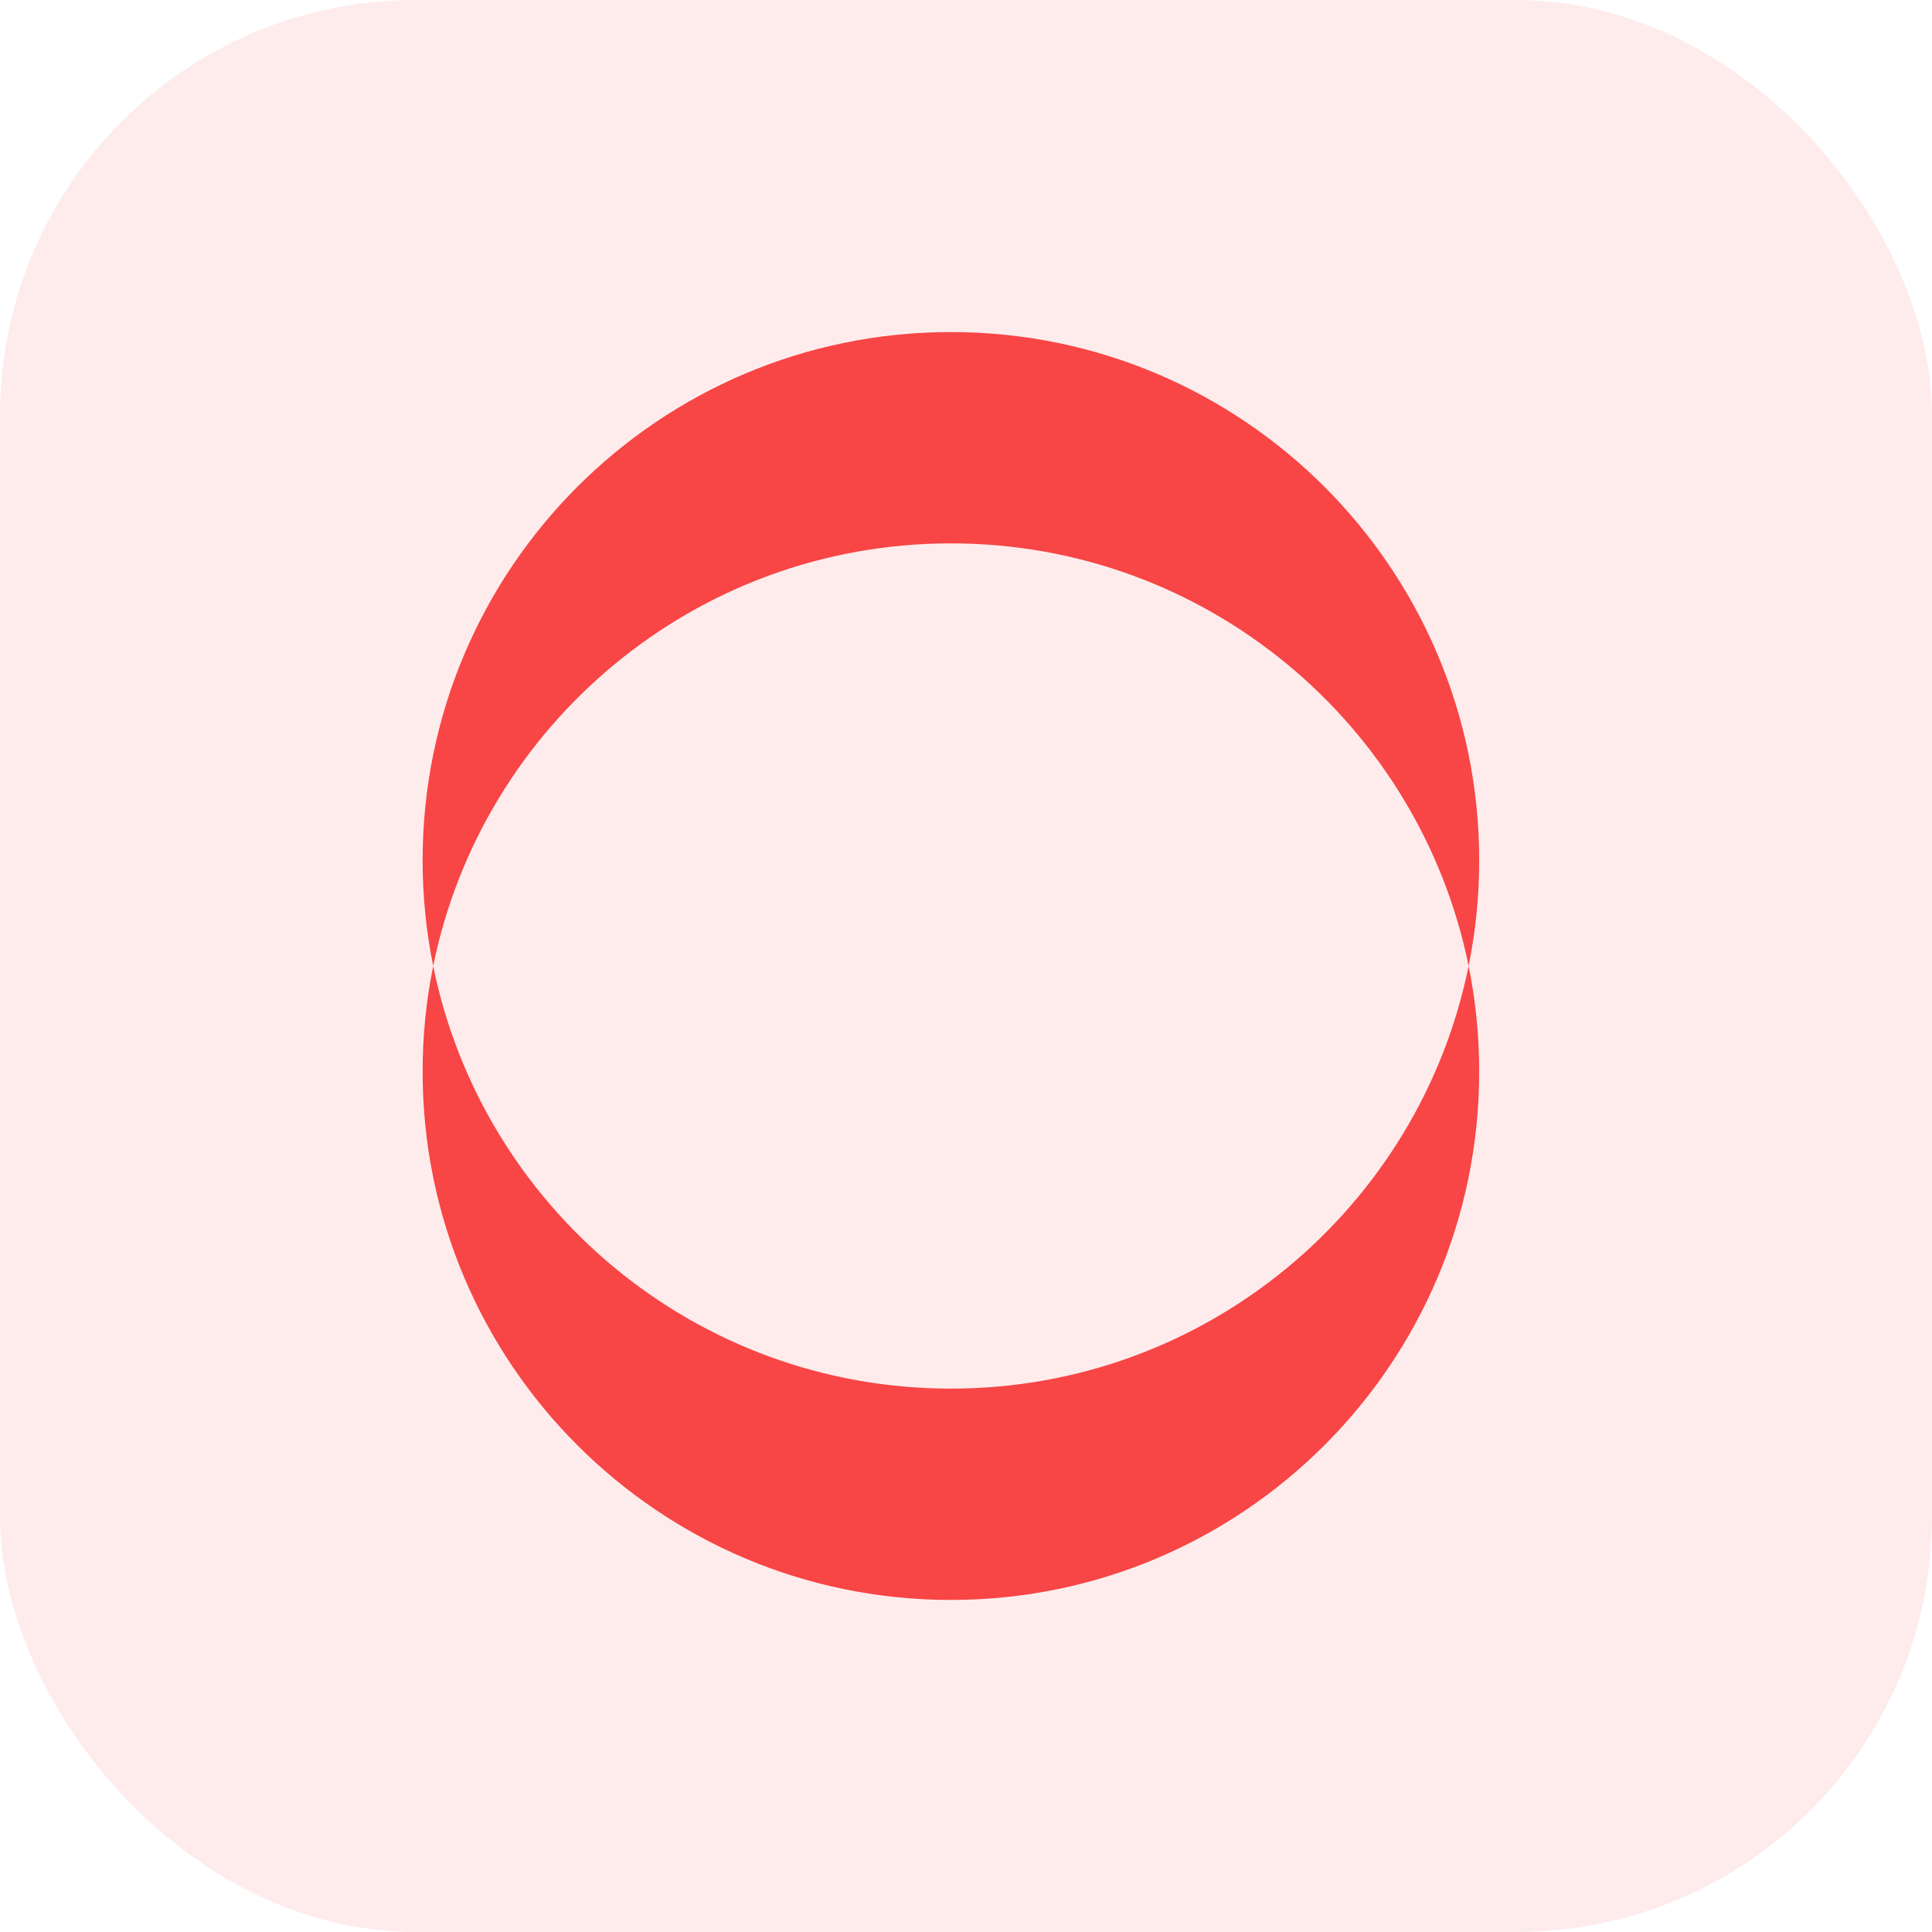 <svg width="64" height="64" viewBox="0 0 64 64" fill="none" xmlns="http://www.w3.org/2000/svg">
<rect width="64" height="64" rx="13.75" fill="#F84545" fill-opacity="0.1"/>
<path fill-rule="evenodd" clip-rule="evenodd" d="M48.65 32C48.88 30.869 49 29.699 49 28.5C49 18.835 41.165 11 31.5 11C21.835 11 14 18.835 14 28.5C14 29.699 14.12 30.869 14.35 32C14.12 33.131 14 34.301 14 35.5C14 45.165 21.835 53 31.5 53C41.165 53 49 45.165 49 35.5C49 34.301 48.88 33.131 48.65 32ZM48.65 32C47.029 24.012 39.966 18 31.5 18C23.034 18 15.972 24.012 14.35 32C15.972 39.988 23.034 46 31.5 46C39.966 46 47.029 39.988 48.65 32Z" fill="#F84545"/>
</svg>
